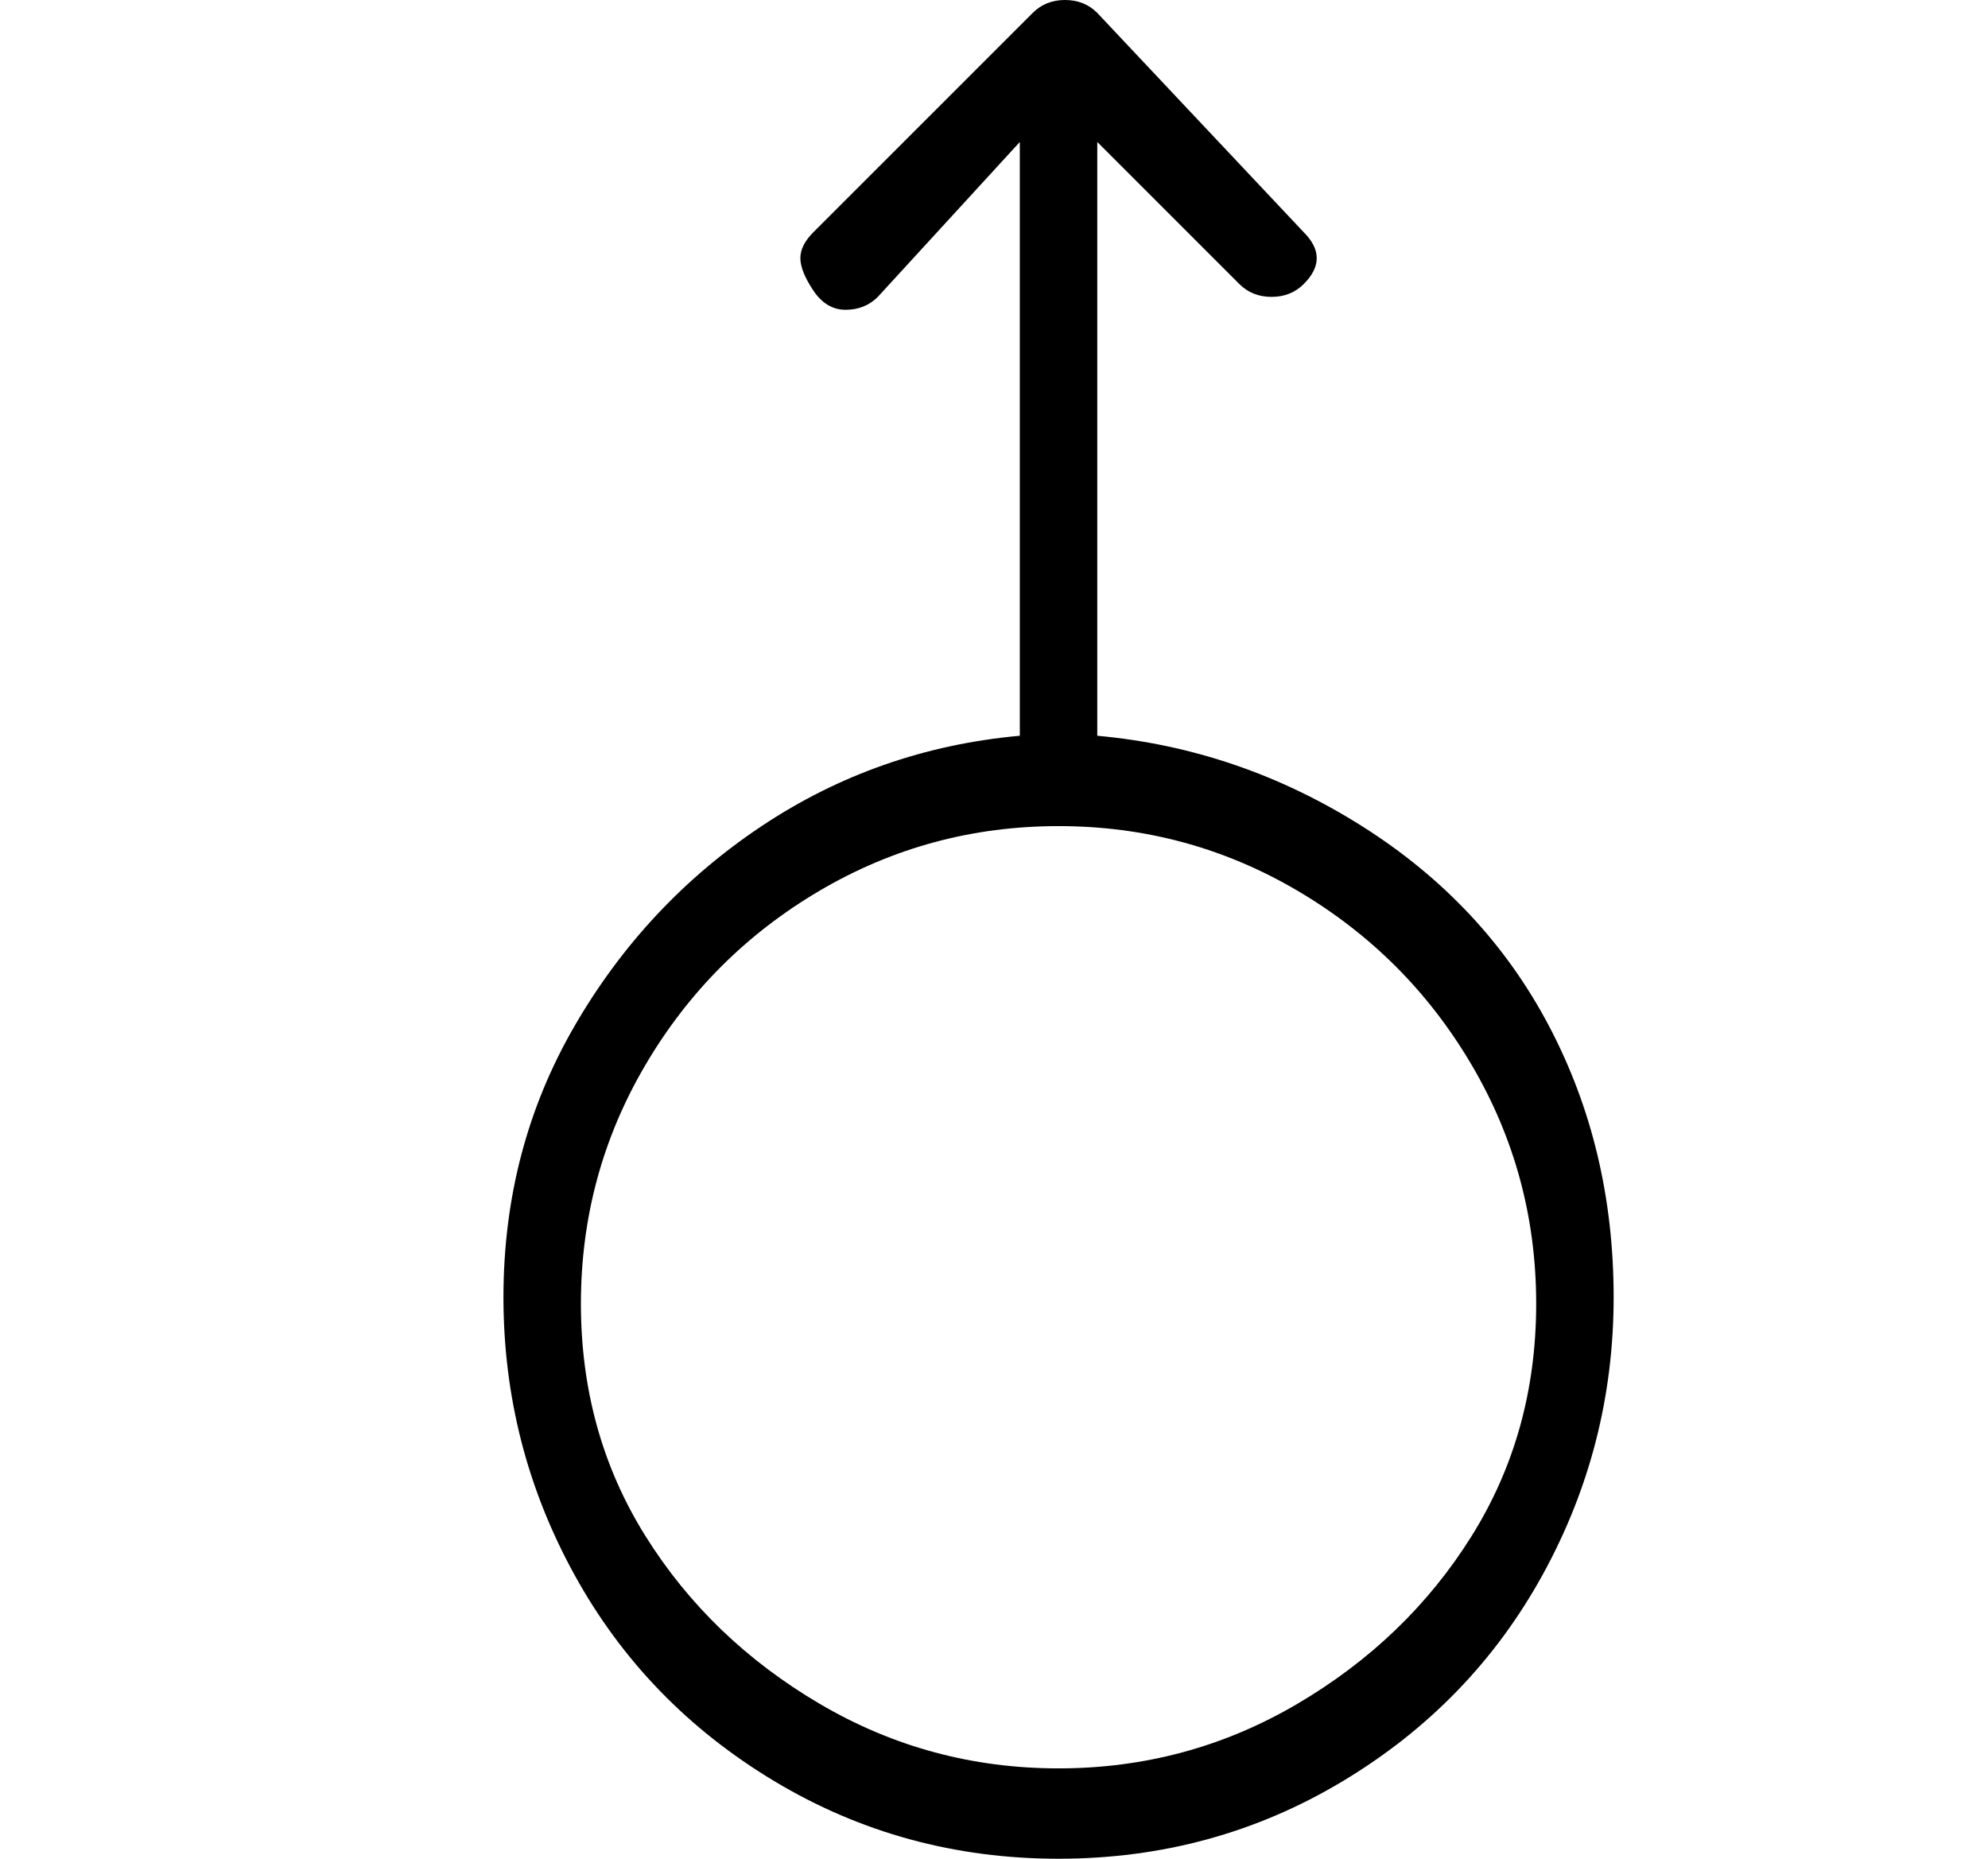 <?xml version="1.0" standalone="no"?>
<!DOCTYPE svg PUBLIC "-//W3C//DTD SVG 1.1//EN" "http://www.w3.org/Graphics/SVG/1.1/DTD/svg11.dtd" >
<svg xmlns="http://www.w3.org/2000/svg" xmlns:xlink="http://www.w3.org/1999/xlink" version="1.1" viewBox="-10 0 154 144">
   <path fill="currentColor"
d="M75 57v-46l11 11q1 1 2.5 1t2.5 -1t1 -2t-1 -2l-16 -17q-1 -1 -2.5 -1t-2.5 1l-17 17q-1 1 -1 2t1 2.5t2.5 1.5t2.5 -1l11 -12v46q-11 1 -20 7t-14.5 15.5t-5.5 21t5.5 21.5t15.5 16t22 6t22 -6t15.5 -16t5.5 -21.5t-5 -21t-14.5 -15.5t-20.5 -7zM72 137q-10 0 -18.5 -5
t-13.5 -13t-5 -18t5 -18.5t13.5 -13.5t18.5 -5t18.5 5t13.5 13.5t5 18.5t-5 18t-13.5 13t-18.5 5z" />
</svg>
